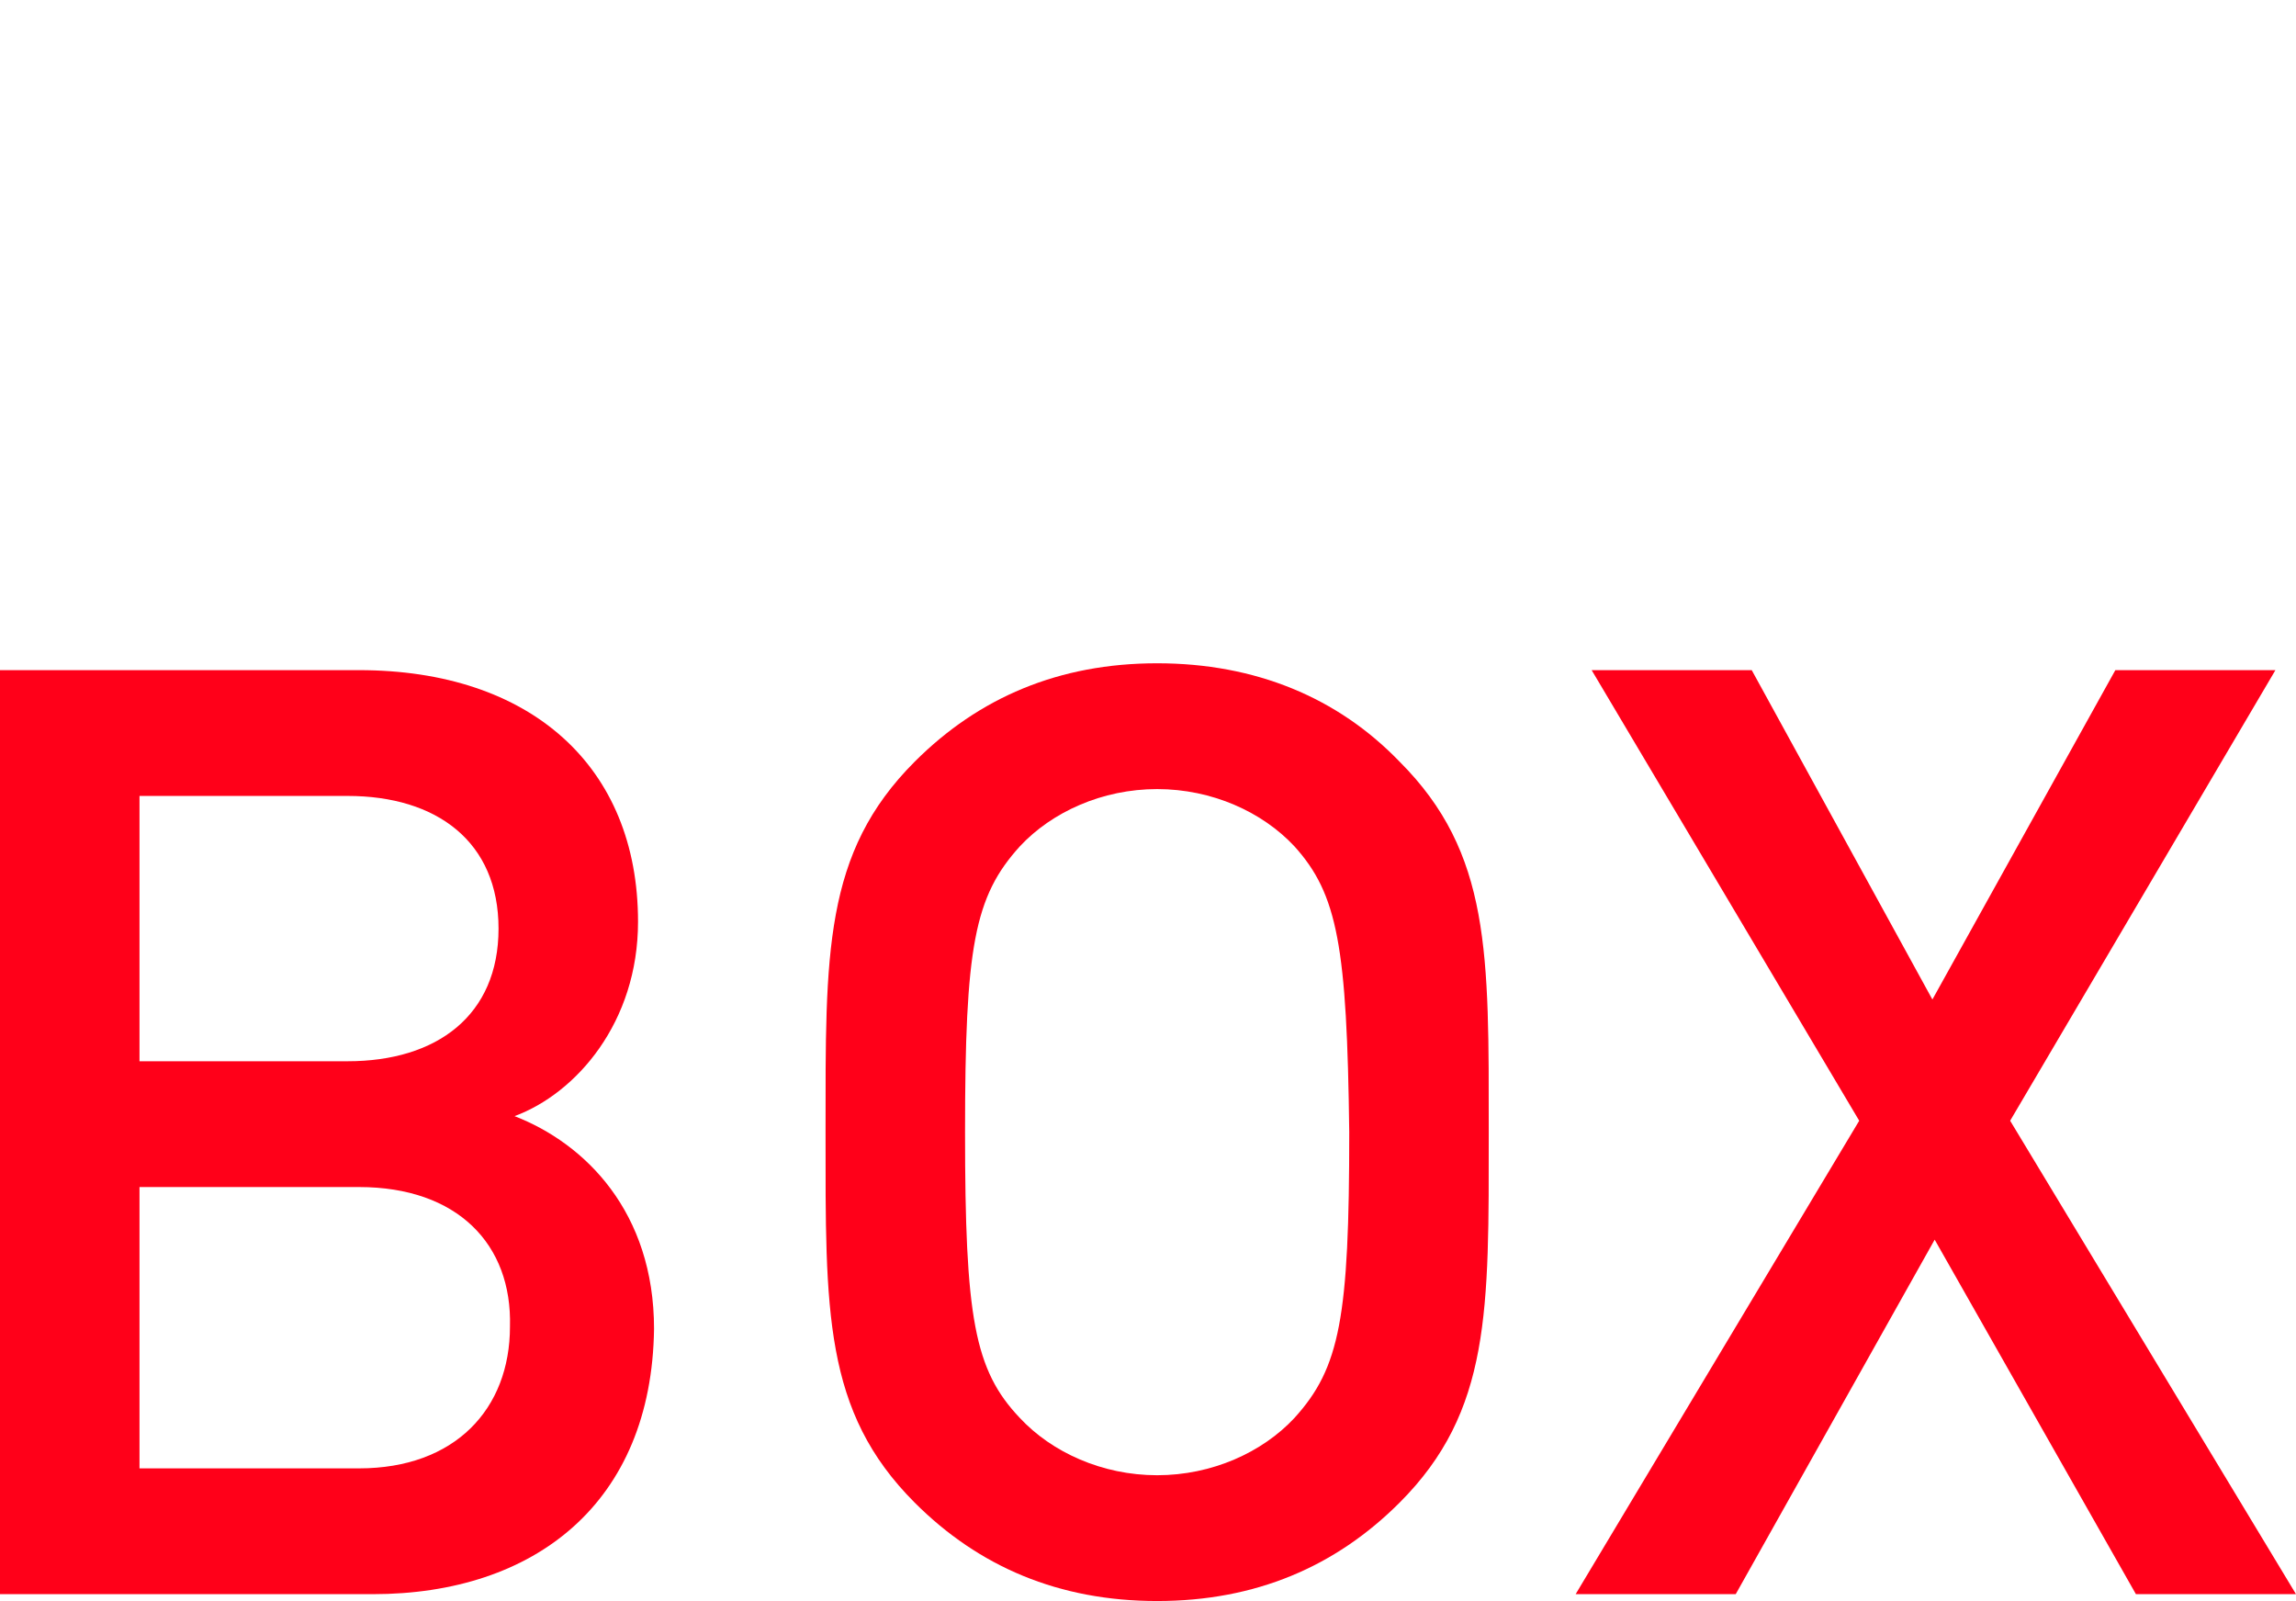 <?xml version="1.0" encoding="utf-8"?>
<!-- Generator: Adobe Illustrator 25.4.1, SVG Export Plug-In . SVG Version: 6.00 Build 0)  -->
<svg version="1.1" id="Слой_1" xmlns="http://www.w3.org/2000/svg" xmlns:xlink="http://www.w3.org/1999/xlink" x="0px" y="0px"
	 viewBox="0 0 100.4 70" style="enable-background:new 0 0 100.4 70;" xml:space="preserve">
<style type="text/css">
	.st0{fill:none;stroke:#43525A;stroke-width:0.75;stroke-linecap:round;stroke-linejoin:round;stroke-miterlimit:10;}
	.st1{fill:#4C5256;}
	.st2{fill:#FF0019;}
	.st3{fill:none;stroke:#404041;stroke-width:0.75;stroke-miterlimit:22.926;}
	.st4{fill:none;}
	.st5{fill:none;stroke:#3C3C3B;stroke-width:0.444;stroke-linecap:round;stroke-linejoin:round;stroke-miterlimit:22.926;}
	.st6{fill:#3F3E3E;}
	.st7{fill:#FFFFFF;}
	.st8{opacity:0.5;}
	.st9{fill-rule:evenodd;clip-rule:evenodd;fill:#30343B;}
	.st10{fill:#30343B;}
	.st11{opacity:0.41;}
	.st12{clip-path:url(#SVGID_00000088101186396949018830000015889420695560292527_);}
	.st13{clip-path:url(#SVGID_00000035533362415626113350000017324790467524327569_);}
	.st14{clip-path:url(#SVGID_00000028307291880893687180000000732502146356080810_);}
	.st15{clip-path:url(#SVGID_00000049907891542428267480000017439008530613588394_);}
	.st16{clip-path:url(#SVGID_00000123410035680221214890000009549184532940764821_);}
	.st17{clip-path:url(#SVGID_00000093158718708326723220000004288188791736019341_);}
	.st18{fill:#8C8C8C;}
	.st19{enable-background:new    ;}
	.st20{fill:#8E8E8E;}
	.st21{fill:#D2D2D2;}
	.st22{fill:#C5C5C5;}
	.st23{fill:#6F6F6F;}
	.st24{fill:#9C9C9C;}
	.st25{fill:#9D9D9D;}
	.st26{fill:#D8D8D8;}
	.st27{fill:#D8D8D8;stroke:#000000;stroke-width:3.346;stroke-miterlimit:10;}
</style>
<rect x="-0.1" y="-0.1" class="st4" width="100.6" height="70"/>
<g>
	<rect x="-0.1" class="st4" width="96" height="70"/>
</g>
<g>
	<path class="st2" d="M16.3,69.7H0V29.3h15.7c7.5,0,12.2,4.2,12.2,11c0,4.4-2.7,7.5-5.4,8.5c3.1,1.2,6.1,4.2,6.1,9.3
		C28.5,65.7,23.4,69.7,16.3,69.7z M15.2,34.8H6.1v11.6h9.1c3.9,0,6.6-2,6.6-5.8S19.1,34.8,15.2,34.8z M15.7,51.9H6.1v12.3h9.6
		c4.2,0,6.6-2.6,6.6-6.2C22.4,54.4,20,51.9,15.7,51.9z"/>
	<path class="st2" d="M61.2,65.7c-2.8,2.8-6.3,4.3-10.6,4.3s-7.8-1.5-10.6-4.3c-4-4-3.9-8.4-3.9-16.2S36,37.3,40,33.3
		c2.8-2.8,6.3-4.3,10.6-4.3s7.9,1.5,10.6,4.3c4,4,3.9,8.4,3.9,16.2S65.2,61.7,61.2,65.7z M56.6,37c-1.4-1.5-3.6-2.5-6-2.5
		s-4.6,1-6,2.5c-2,2.2-2.4,4.4-2.4,12.5c0,8.1,0.4,10.4,2.4,12.5c1.4,1.5,3.6,2.5,6,2.5s4.6-1,6-2.5c2-2.2,2.4-4.4,2.4-12.5
		C58.9,41.4,58.5,39.1,56.6,37z"/>
	<path class="st2" d="M93.4,69.7l-8.8-15.5l-8.7,15.5h-7L81.3,49L69.6,29.3h7l7.9,14.4l8-14.4h7L87.9,49l12.5,20.7H93.4z"/>
</g>
</svg>
